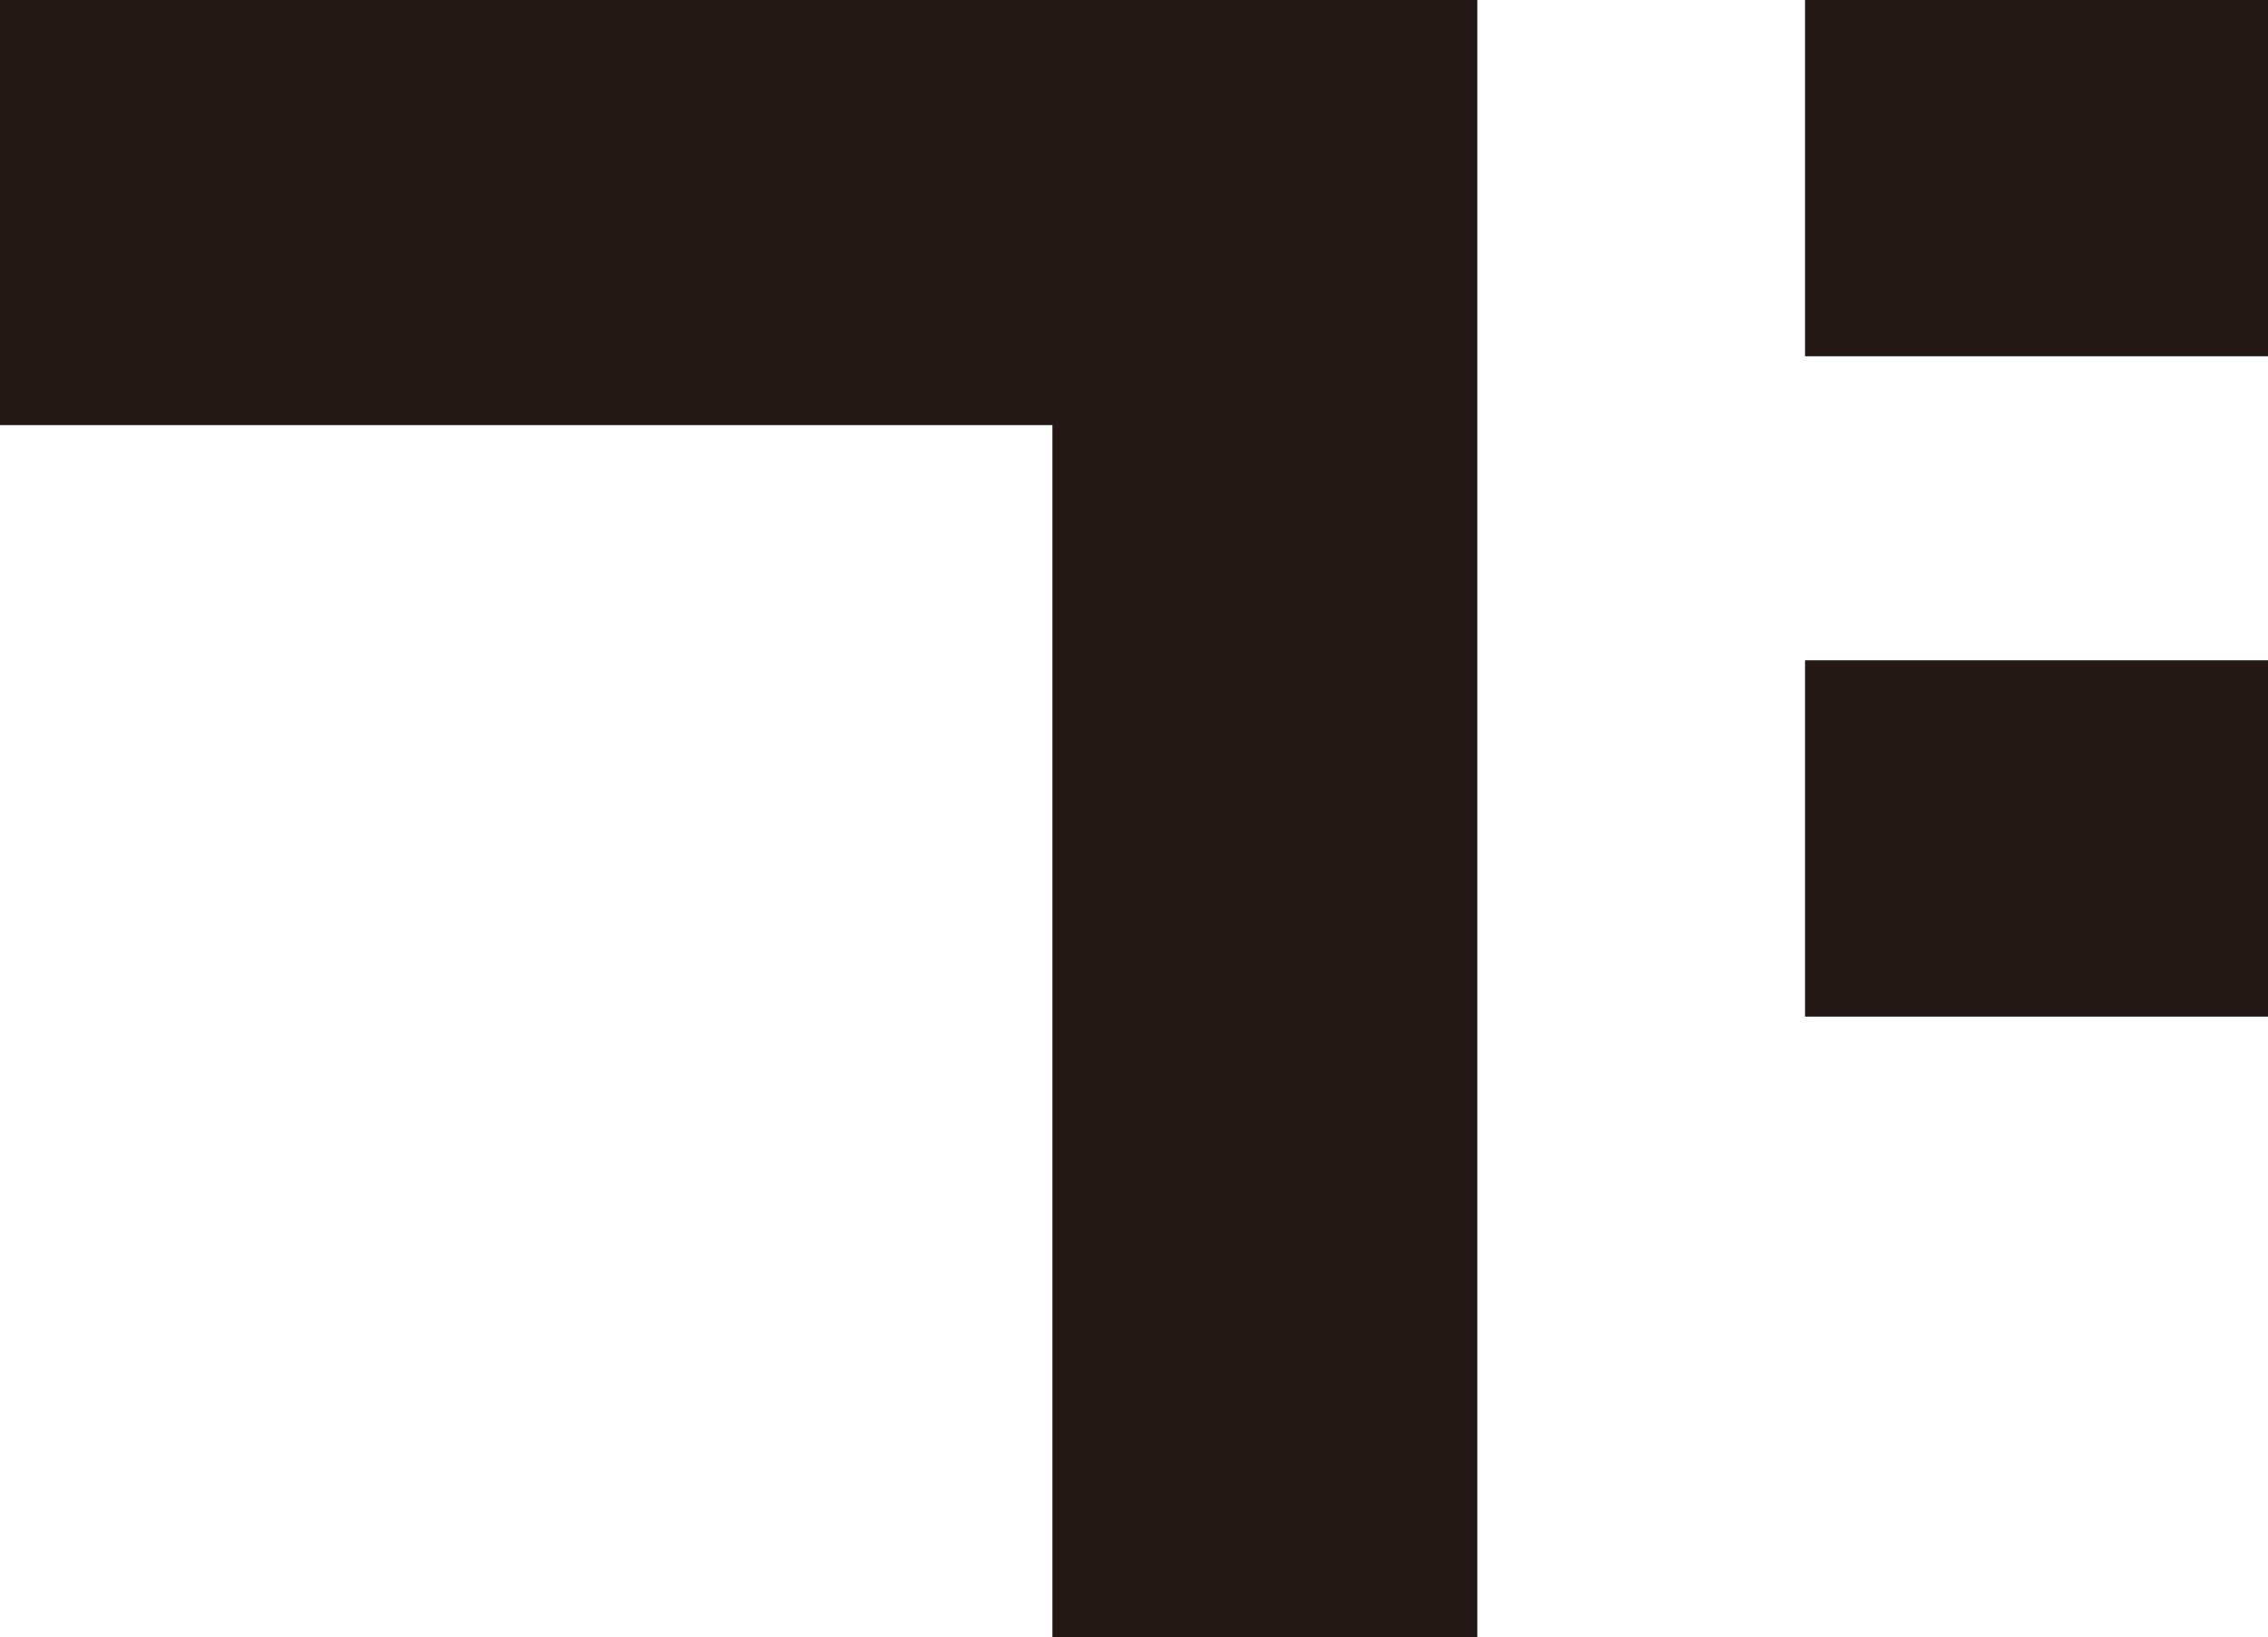 <?xml version="1.0" encoding="UTF-8"?><svg id="_レイヤー_2" xmlns="http://www.w3.org/2000/svg" viewBox="0 0 62.56 45.17"><defs><style>.cls-1{fill:#231815;}</style></defs><g id="_レイヤー_5"><polygon class="cls-1" points="0 11.73 29.03 11.73 29.03 45.17 40.75 45.17 40.75 0 0 0 0 11.73"/><rect class="cls-1" x="49.79" width="12.77" height="9.83"/><rect class="cls-1" x="49.79" y="18.22" width="12.77" height="9.83"/></g></svg>